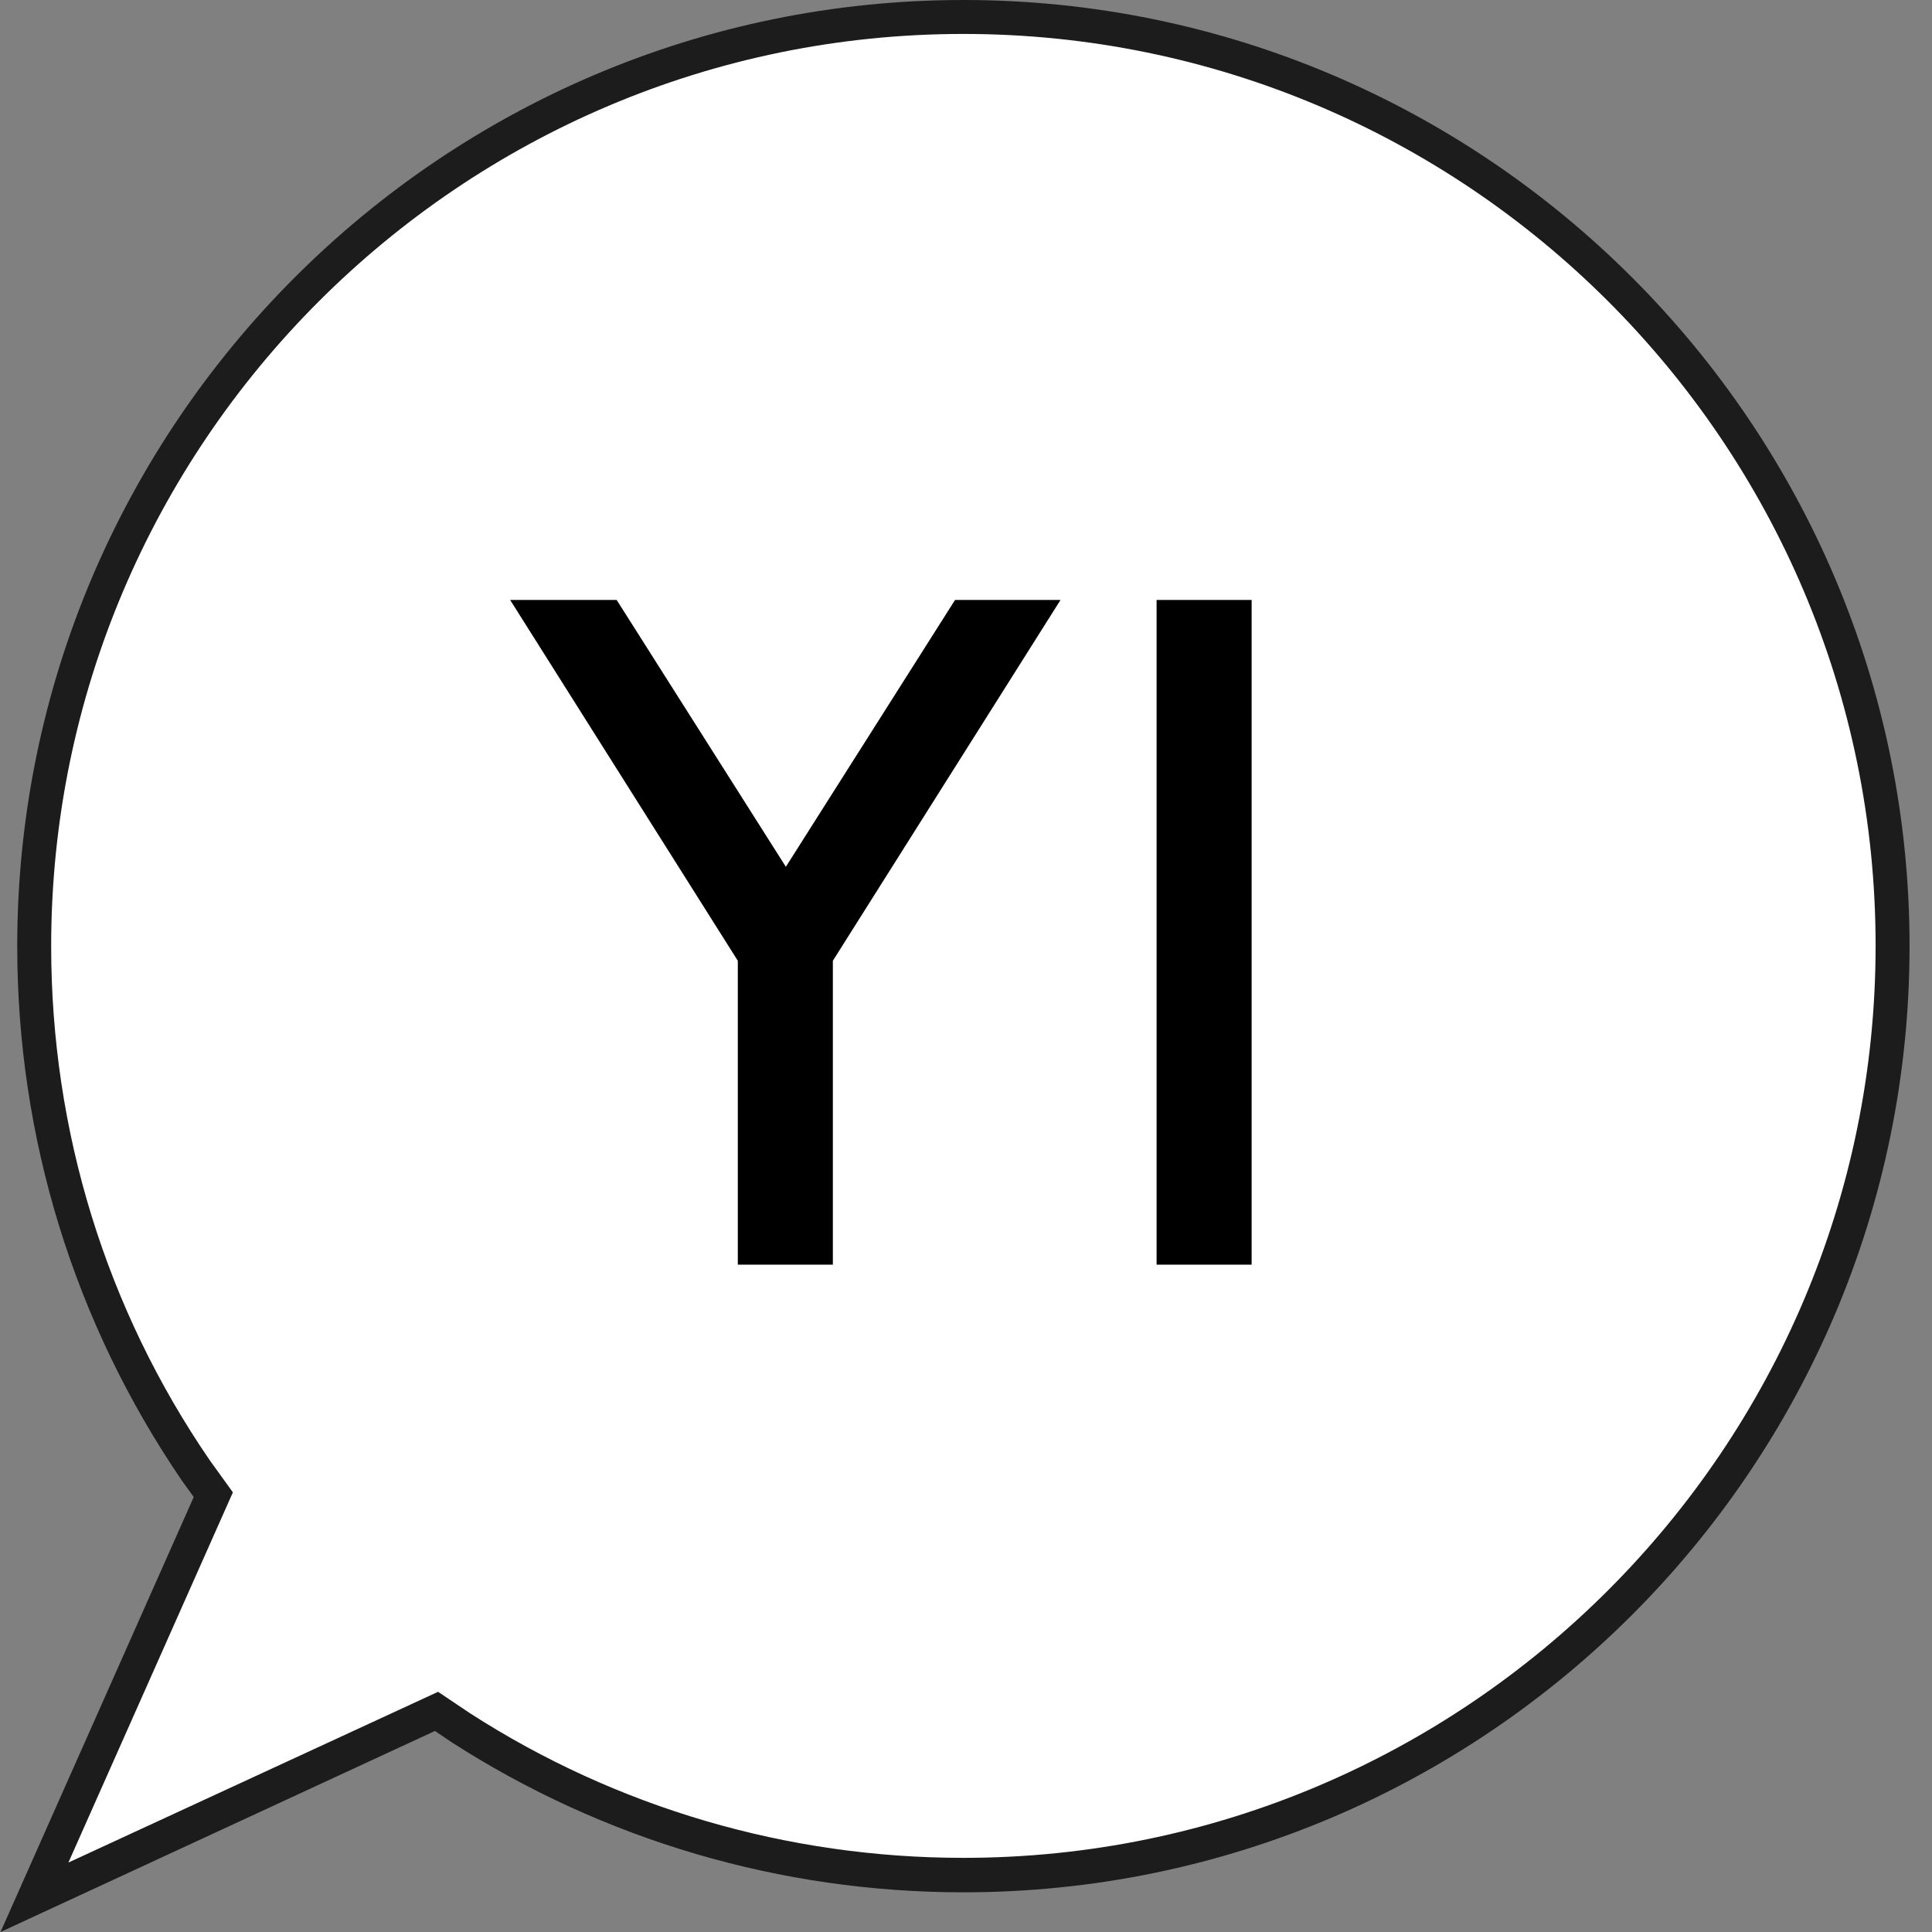<?xml version="1.0" encoding="UTF-8"?>
<svg id="Ebene_1" xmlns="http://www.w3.org/2000/svg" version="1.1" viewBox="0 0 37 37">
  <rect x="0" y="0" width="37" height="37" fill="#808080" stroke="none"/>
  <!-- Generator: Adobe Illustrator 29.8.2, SVG Export Plug-In . SVG Version: 2.1.1 Build 3)  -->
  <defs>
    <style>
      .st0 {
        fill: #1c1c1c;
      }

      .st1 {
        fill: #fff;
      }
    </style>
  </defs>
  <path class="st1" d="M36.25,18.12C36.25,8.31,28.26.33,18.45.33S.65,8.31.65,18.12c0,3.6,1.07,7.08,3.1,10.04l.23.32.11.15-.08.17c-1.12,2.51-2.23,5.03-3.35,7.54,2.51-1.16,5.02-2.32,7.54-3.48l.17-.08.15.1.3.2c2.87,1.85,6.2,2.83,9.63,2.83,9.81,0,17.8-7.98,17.8-17.8"/>
  <path class="st0" d="M.01,37l3.7-8.33-.23-.32C1.42,25.33.33,21.79.33,18.12.33,8.13,8.46,0,18.45,0s18.12,8.13,18.12,18.12-8.13,18.12-18.12,18.12c-3.5,0-6.89-1-9.81-2.88l-.31-.21L.01,37H.01ZM18.45.65C8.82.65.98,8.49.98,18.12c0,3.54,1.05,6.95,3.04,9.85l.44.61-3.15,7.09,7.08-3.27.61.41c2.81,1.81,6.08,2.77,9.45,2.77,9.63,0,17.47-7.84,17.47-17.47S28.08.65,18.45.65h0Z"/>
  <path d="M20.33,11.49h-2.04l-3.24,5.11-3.24-5.11h-2.04l4.36,6.91v5.82h1.82v-5.82l4.36-6.91h0ZM22.15,24.22h1.82v-12.73h-1.82v12.73h0Z"/>
</svg>